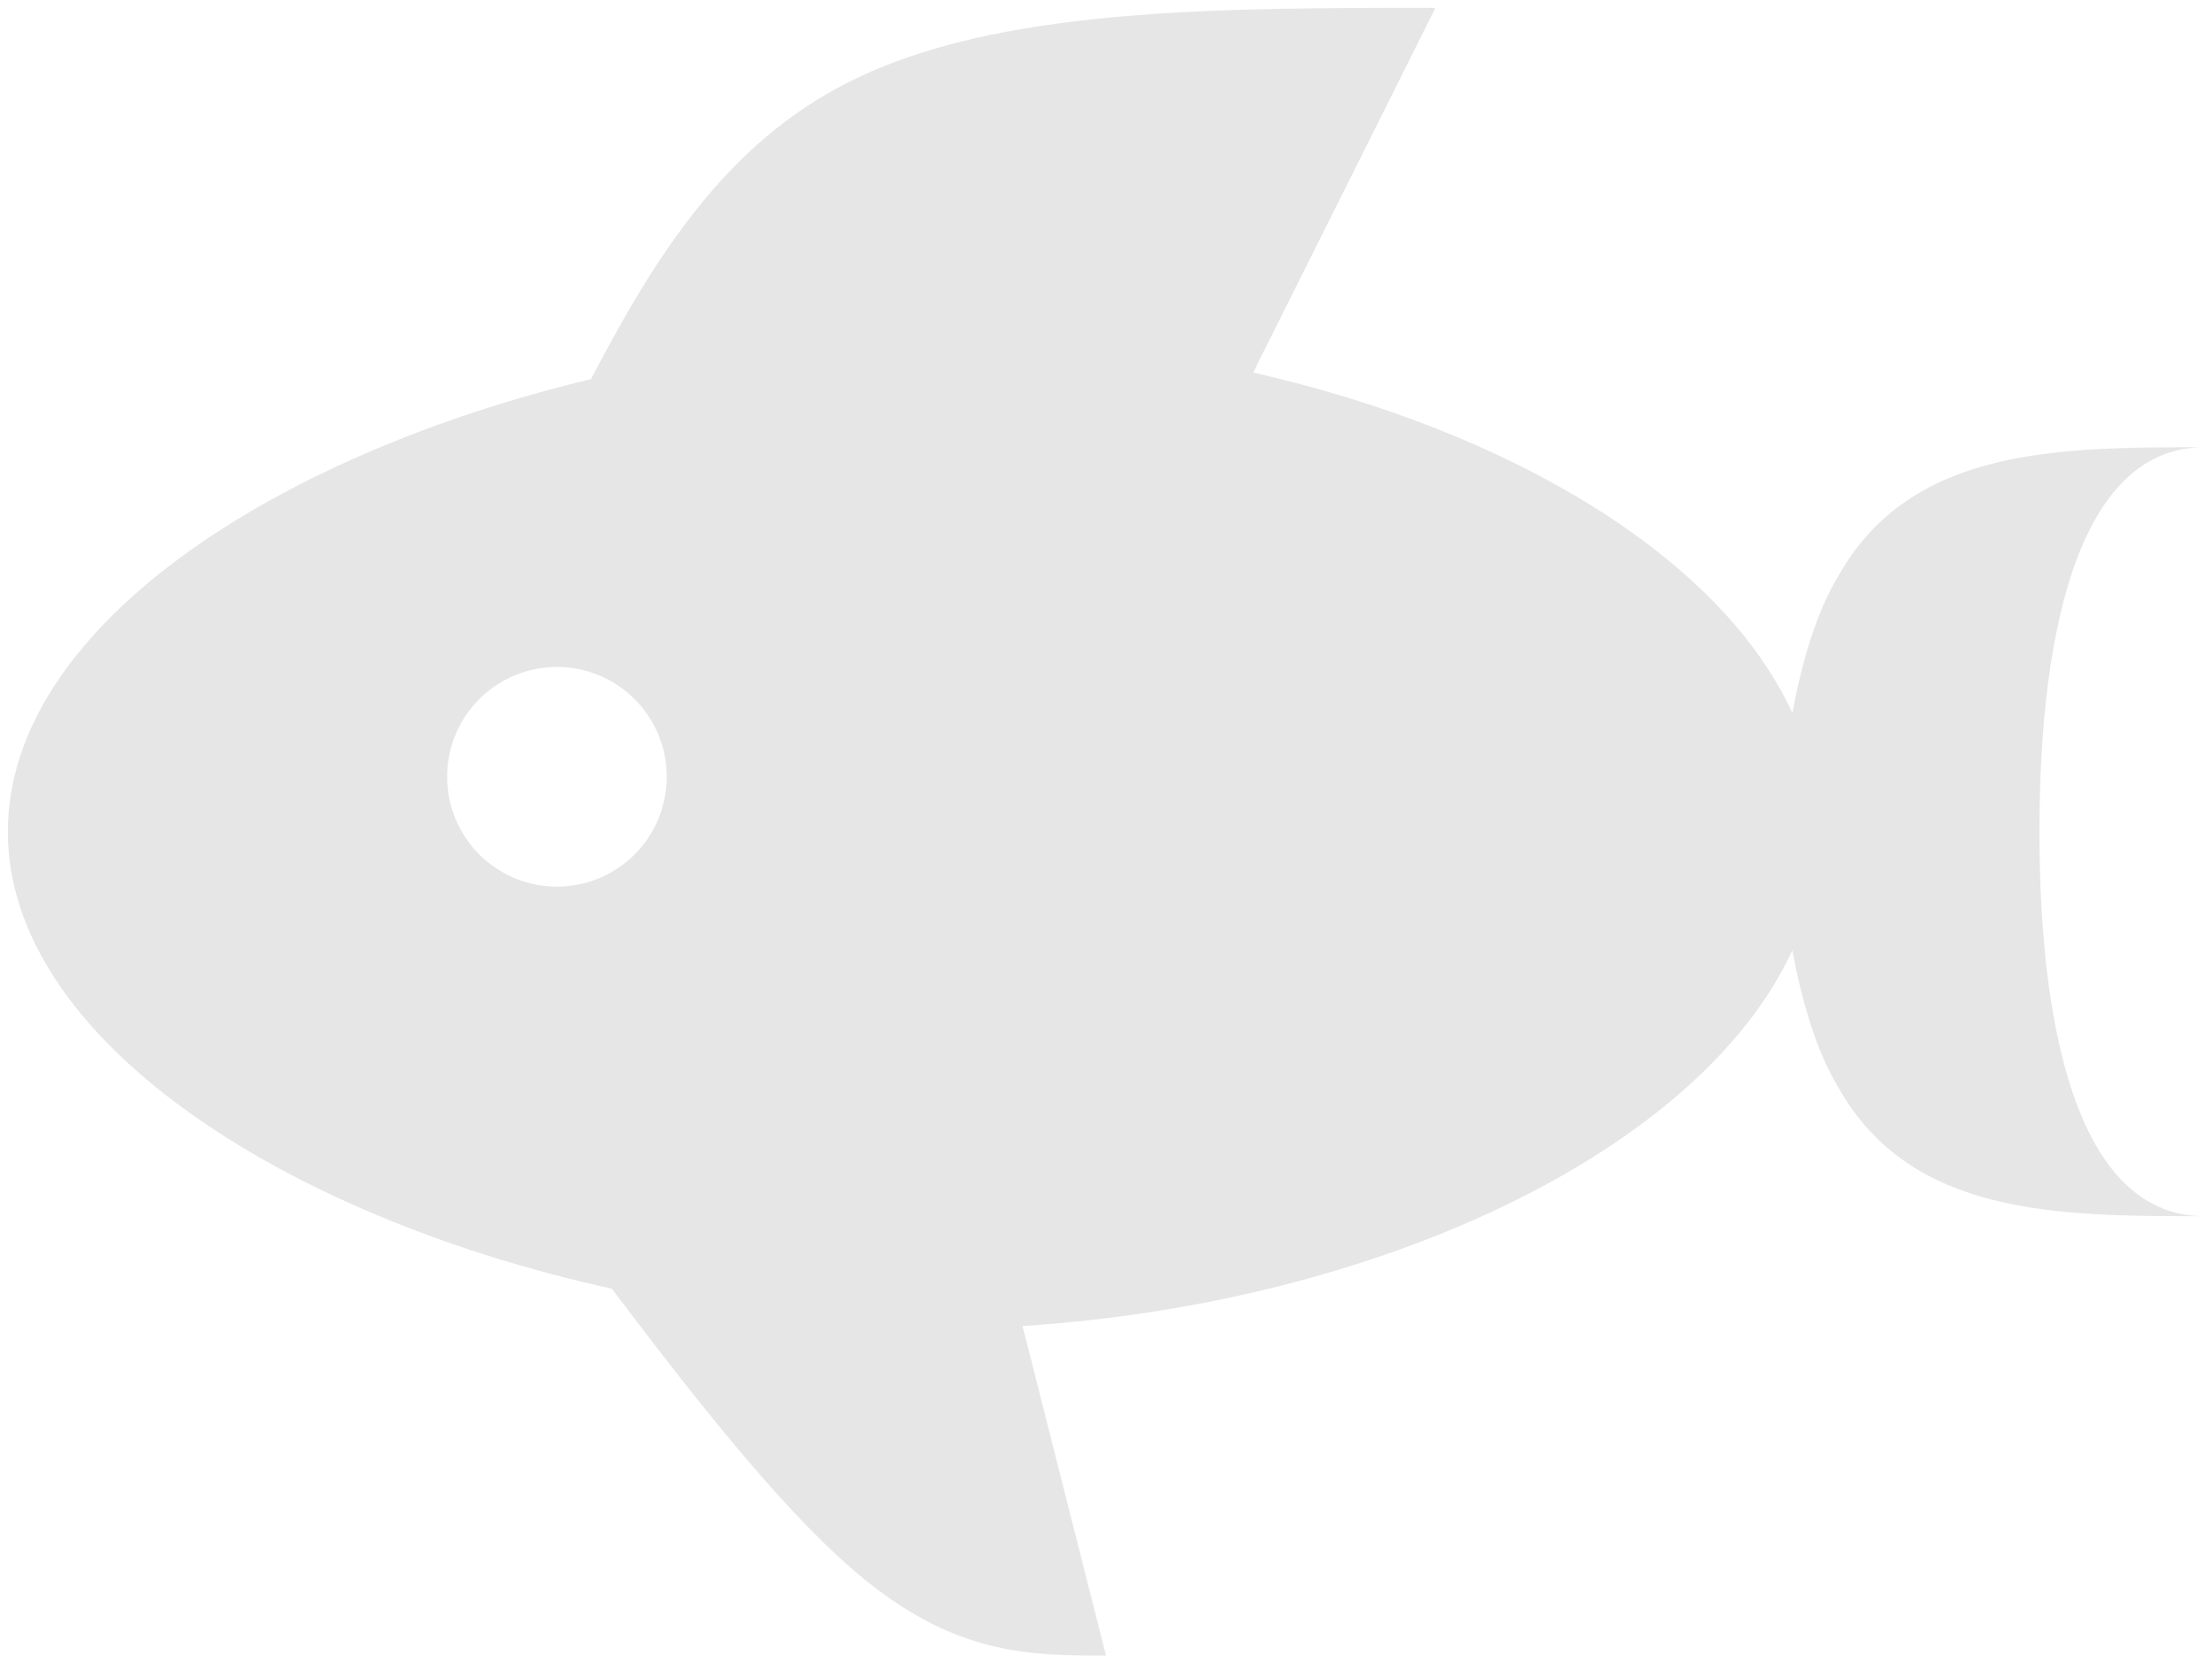 <svg width="94" height="71" viewBox="0 0 94 71" fill="none" xmlns="http://www.w3.org/2000/svg">
<path d="M47 70.333L43.454 56.333C58.667 55.353 72.247 48.867 76.167 40.373C76.587 42.613 77.194 44.667 78.127 46.207C81.207 51.667 87.46 51.667 93.667 51.667C88.534 51.667 86.667 44.34 86.667 35.333C86.667 26.327 88.534 19 93.667 19C87.46 19 81.207 19 78.127 24.46C77.194 26 76.587 28.053 76.167 30.293C73.134 23.667 64.174 18.3 53.254 15.827L61 0.333C51.667 0.333 42.334 0.333 36.127 3.46C30.854 6.073 27.82 10.927 25.114 16.107C11.487 19.373 0.334 26.747 0.334 35.333C0.334 44.107 12 51.667 26 54.747C29.874 59.88 33.654 64.64 36.874 67.207C40.794 70.333 43.874 70.333 47 70.333ZM23.667 28.333C24.905 28.333 26.092 28.825 26.967 29.7C27.842 30.575 28.334 31.762 28.334 33C28.334 34.238 27.842 35.425 26.967 36.3C26.092 37.175 24.905 37.667 23.667 37.667C22.429 37.667 21.242 37.175 20.367 36.3C19.492 35.425 19 34.238 19 33C19 31.762 19.492 30.575 20.367 29.7C21.242 28.825 22.429 28.333 23.667 28.333Z" fill="black" fill-opacity="0.1"/>
</svg>

